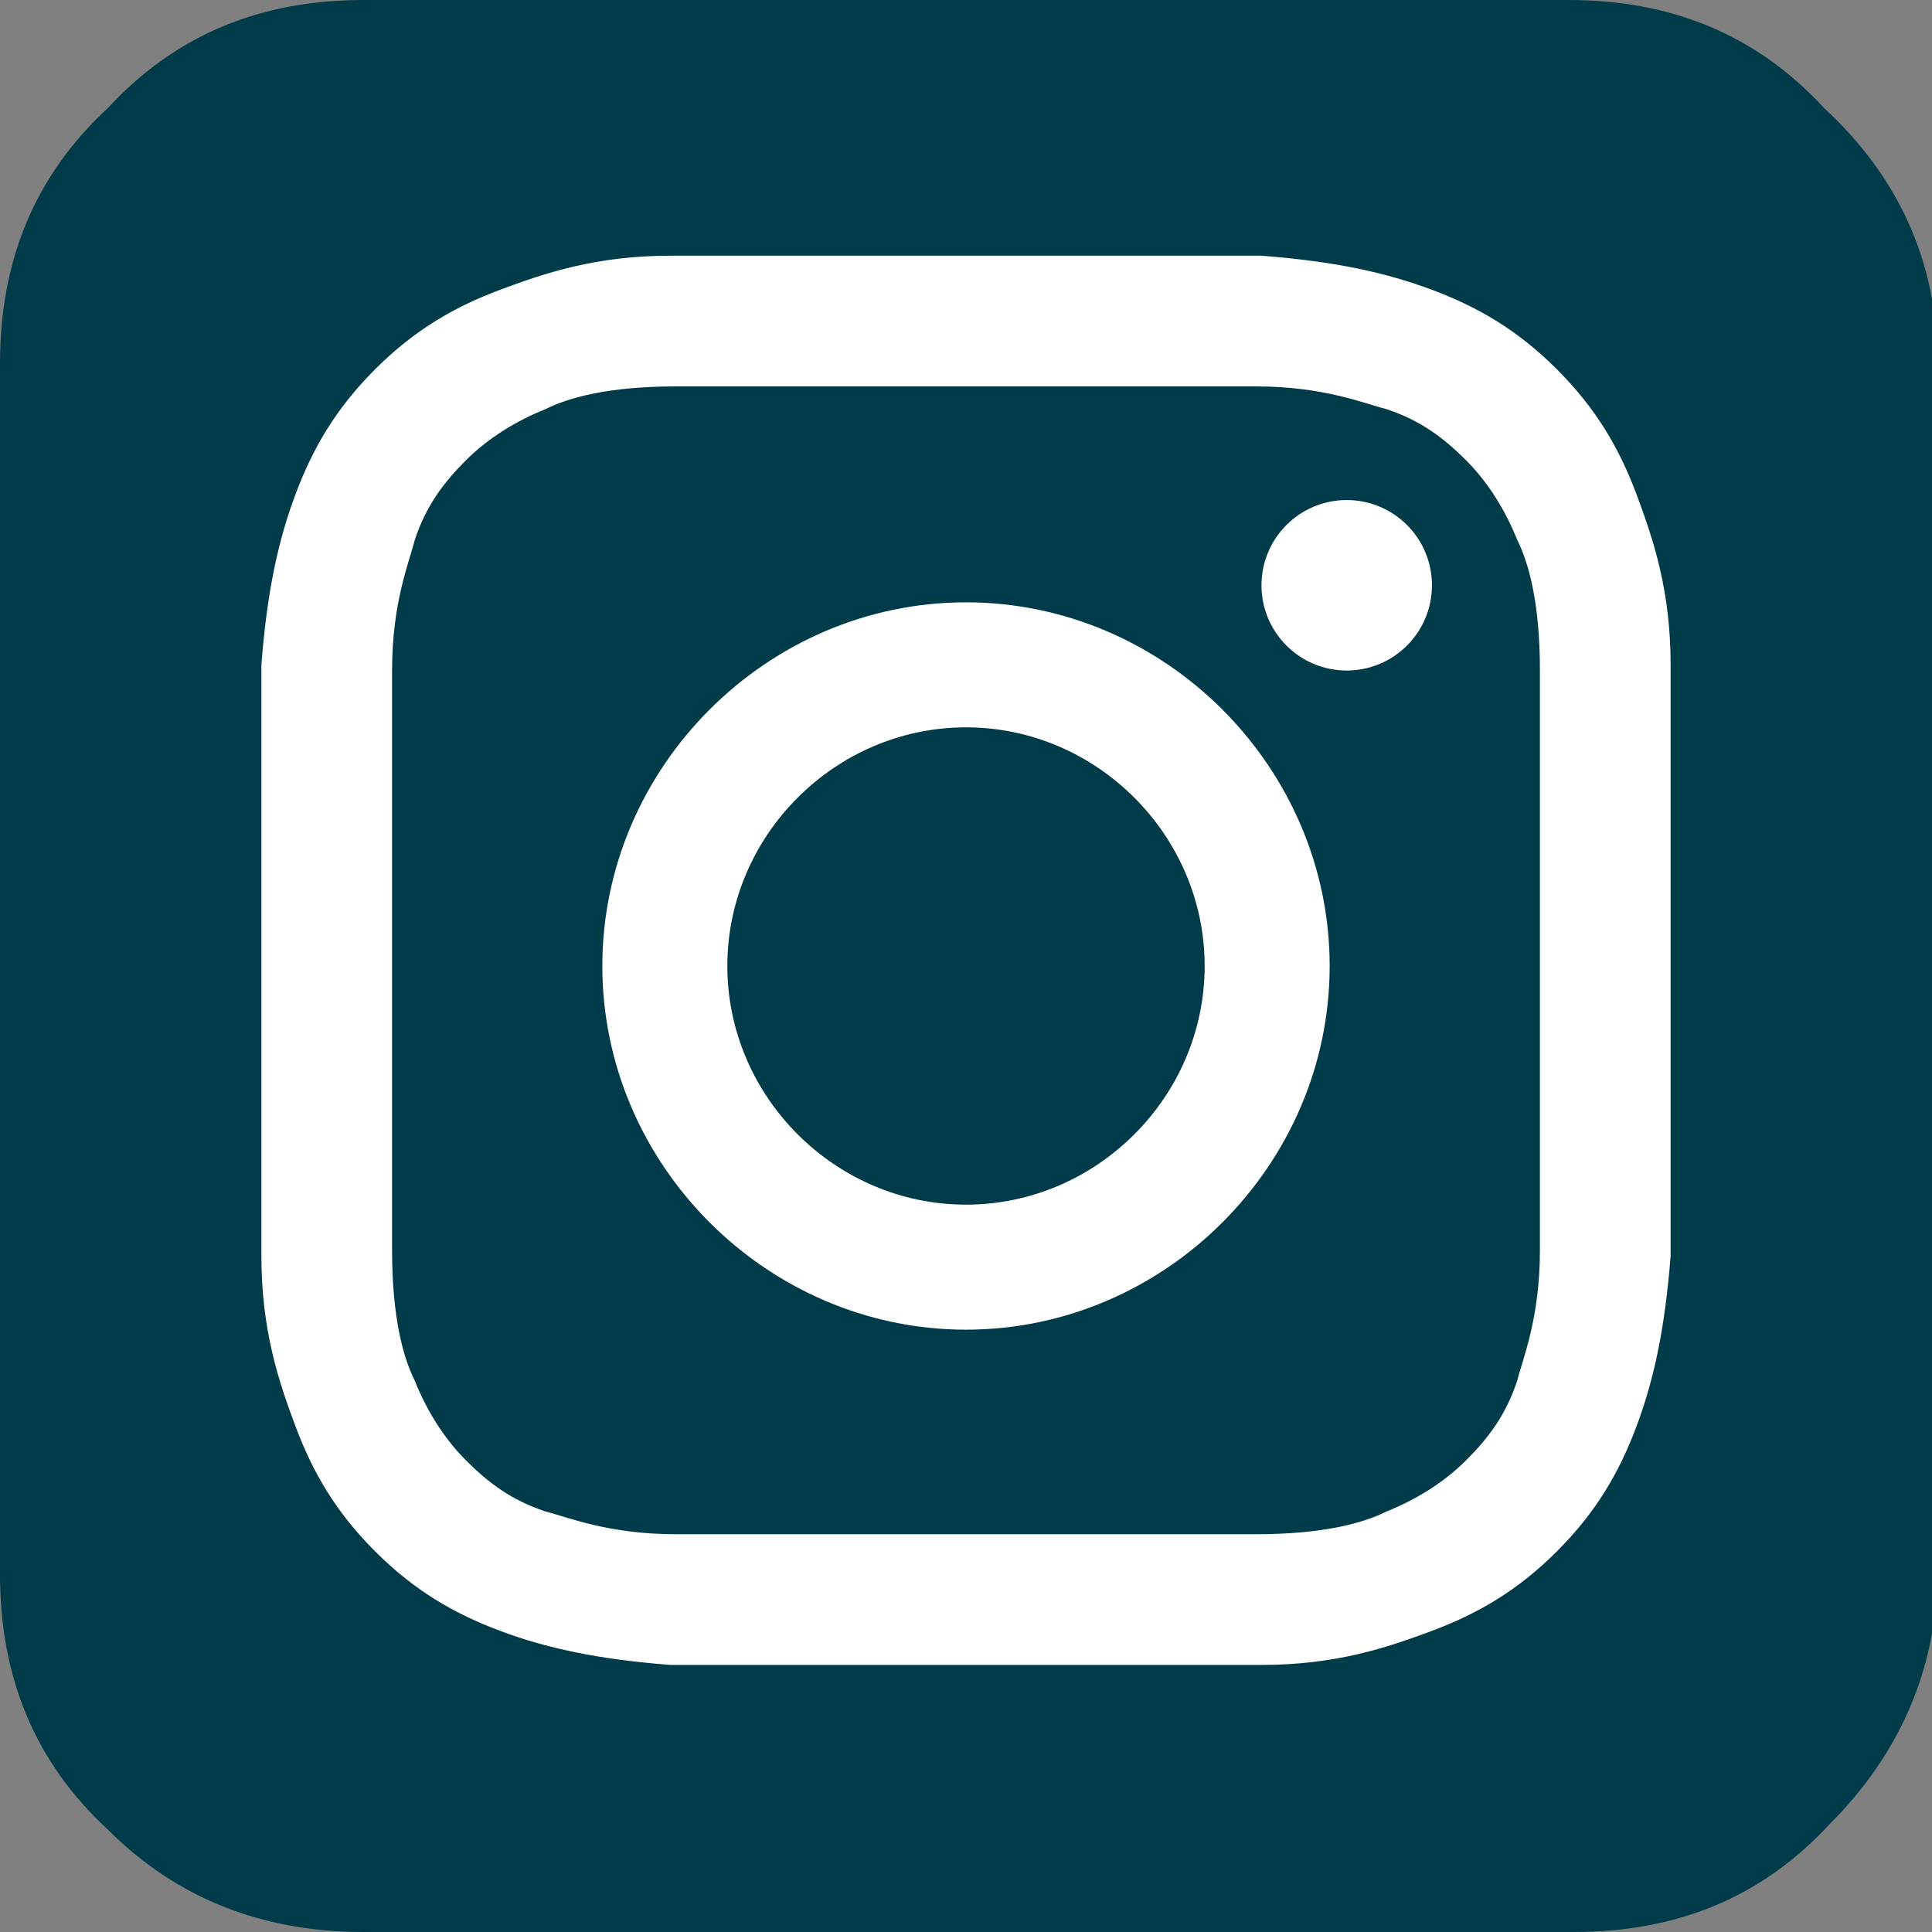 <?xml version="1.0" encoding="UTF-8"?>
<svg id="Ebene_1" xmlns="http://www.w3.org/2000/svg" xmlns:xlink="http://www.w3.org/1999/xlink" version="1.1" viewBox="0 0 34 34">
  <rect x="0" y="0" width="34" height="34" fill="#808080" stroke="none"/>
  <!-- Generator: Adobe Illustrator 29.3.1, SVG Export Plug-In . SVG Version: 2.1.0 Build 151)  -->
  <defs>
    <style>
      .st0 {
        fill: none;
      }

      .st1 {
        fill: #fff;
      }

      .st2 {
        fill: #003b49;
      }

      .st3 {
        clip-path: url(#clippath);
      }
    </style>
    <clipPath id="clippath">
      <rect class="st0" width="34" height="34"/>
    </clipPath>
  </defs>
  <g class="st3">
    <path class="st2" d="M32.1,1.9c-1.2-1.3-2.7-1.9-4.5-1.9H6.4c-1.8,0-3.3.6-4.5,1.9C.6,3.1,0,4.6,0,6.4v21.3c0,1.8.6,3.3,1.9,4.5,1.2,1.2,2.7,1.8,4.5,1.8h21.3c1.8,0,3.3-.6,4.5-1.9,1.2-1.2,1.9-2.7,1.9-4.5V6.4c0-1.8-.7-3.3-2-4.5"/>
  </g>
  <g>
    <path class="st1" d="M17,6.8c3.3,0,3.7,0,5.1,0,1.2,0,1.9.3,2.3.4.6.2,1,.5,1.4.9.4.4.7.9.9,1.4.2.4.4,1.1.4,2.3,0,1.3,0,1.7,0,5.1s0,3.7,0,5.1c0,1.2-.3,1.9-.4,2.3-.2.6-.5,1-.9,1.4s-.9.7-1.4.9c-.4.2-1.1.4-2.3.4-1.3,0-1.7,0-5.1,0s-3.7,0-5.1,0c-1.2,0-1.9-.3-2.3-.4-.6-.2-1-.5-1.4-.9-.4-.4-.7-.9-.9-1.4-.2-.4-.4-1.1-.4-2.3,0-1.3,0-1.7,0-5.1s0-3.7,0-5.1c0-1.2.3-1.9.4-2.3.2-.6.5-1,.9-1.4s.9-.7,1.4-.9c.4-.2,1.1-.4,2.3-.4,1.3,0,1.7,0,5.1,0M17,4.5c-3.4,0-3.8,0-5.2,0-1.3,0-2.2.3-3,.6-.8.3-1.5.7-2.2,1.4-.7.7-1.1,1.4-1.4,2.2-.3.8-.5,1.7-.6,3,0,1.3,0,1.8,0,5.2s0,3.8,0,5.2c0,1.3.3,2.2.6,3,.3.8.7,1.5,1.4,2.2.7.7,1.4,1.1,2.2,1.4.8.3,1.7.5,3,.6,1.3,0,1.8,0,5.2,0s3.8,0,5.2,0c1.3,0,2.2-.3,3-.6.8-.3,1.5-.7,2.2-1.4.7-.7,1.1-1.4,1.4-2.2.3-.8.5-1.7.6-3,0-1.3,0-1.8,0-5.2s0-3.8,0-5.2c0-1.3-.3-2.2-.6-3-.3-.8-.7-1.5-1.4-2.2-.7-.7-1.4-1.1-2.2-1.4-.8-.3-1.7-.5-3-.6-1.3,0-1.8,0-5.2,0h0Z"/>
    <path class="st1" d="M17,10.6c-3.5,0-6.4,2.9-6.4,6.4s2.9,6.4,6.4,6.4,6.4-2.9,6.4-6.4-2.9-6.4-6.4-6.4ZM17,21.2c-2.3,0-4.2-1.9-4.2-4.2s1.9-4.2,4.2-4.2,4.2,1.9,4.2,4.2-1.9,4.2-4.2,4.2Z"/>
    <circle class="st1" cx="23.7" cy="10.3" r="1.5"/>
  </g>
</svg>